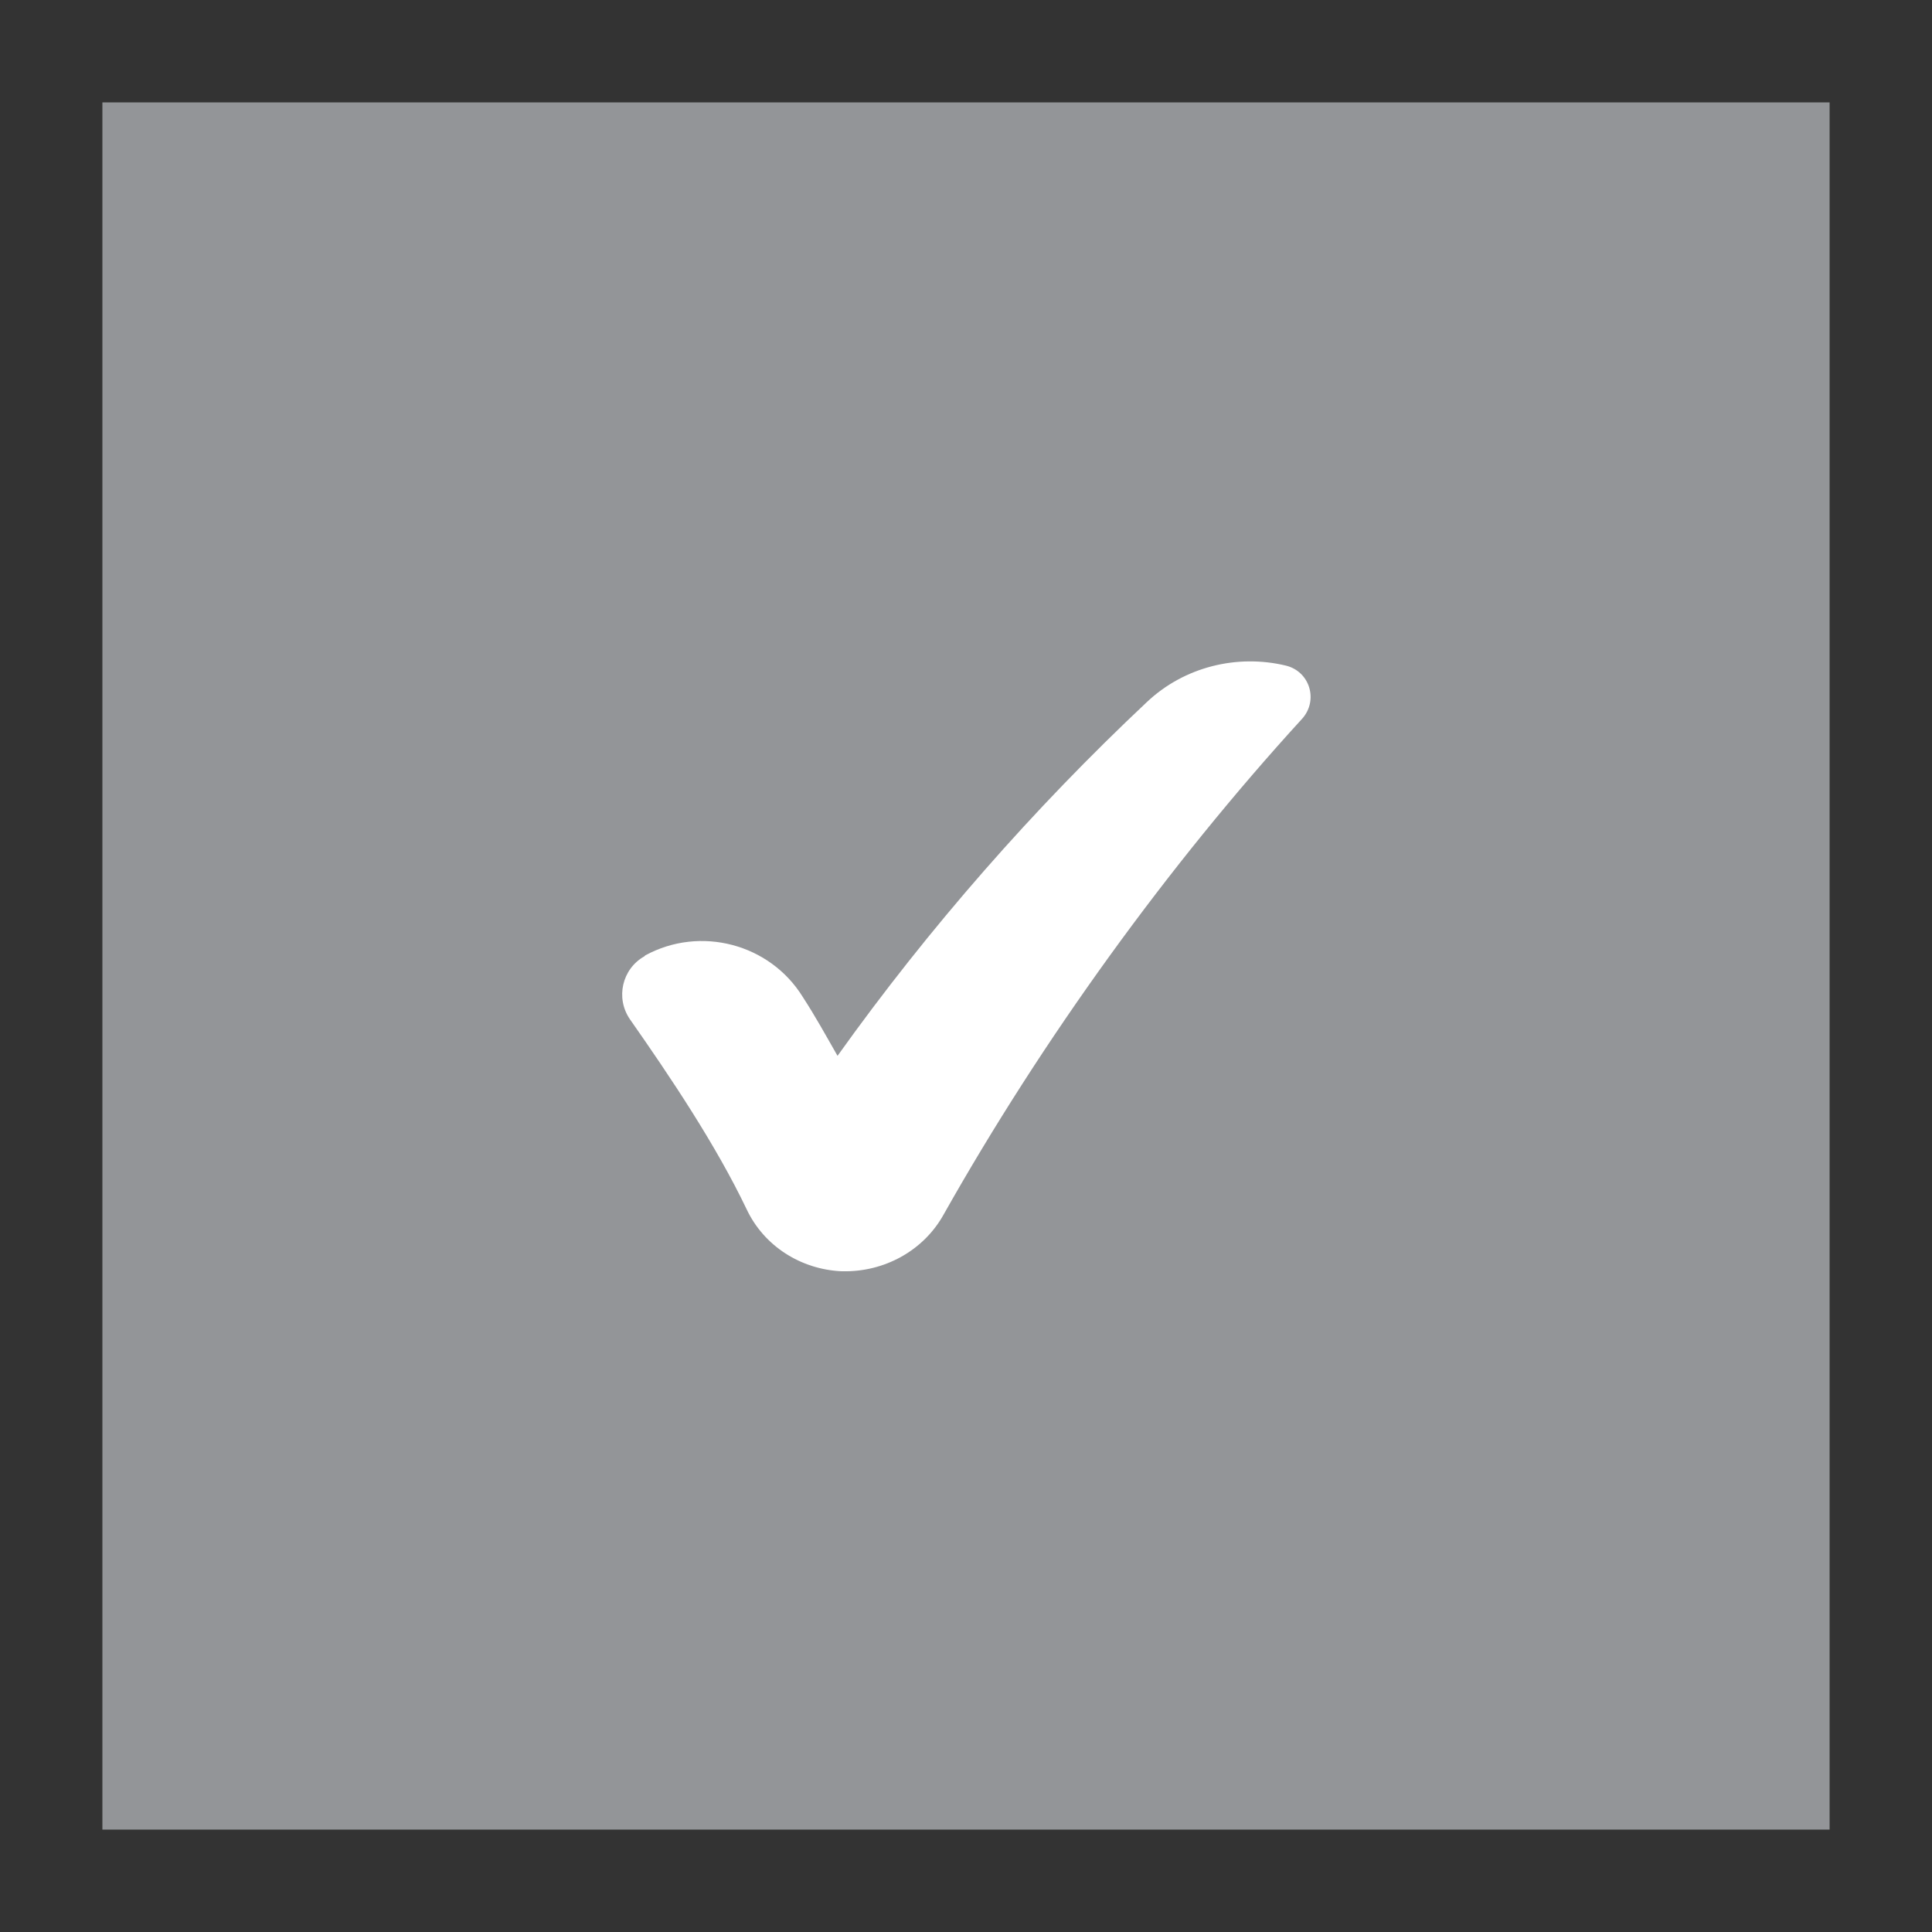 <?xml version="1.0" encoding="UTF-8"?> <svg xmlns="http://www.w3.org/2000/svg" xmlns:xlink="http://www.w3.org/1999/xlink" version="1.1" id="Layer_1" x="0px" y="0px" viewBox="0 0 200 200" style="enable-background:new 0 0 200 200;" xml:space="preserve"><rect x="0" y="0" width="200" height="200" fill="#333333" stroke="none"/> <style type="text/css"> .st0{fill:#939598;} .st1{fill:#FFFFFF;} </style> <rect x="10.6" y="10.6" class="st0" width="178.8" height="178.8"></rect> <path class="st1" d="M134.8,74.4c-13.9,15.2-26.9,33.2-37.1,51.3c-2.1,3.8-6.2,6-10.5,5.9c0,0-0.1,0-0.1,0c-4.2-0.2-8-2.6-9.8-6.4 c-3.2-6.7-7.9-13.7-12.1-19.7c-1.5-2.2-0.8-5.2,1.5-6.5c0,0,0.1-0.1,0.1-0.1c5.7-3.1,12.9-1.2,16.3,4.3c1.3,2,2.4,4,3.6,6.1 c9.5-13.3,20.3-25.6,32-36.6c3.9-3.7,9.4-5,14.4-3.8C135.6,69.5,136.5,72.5,134.8,74.4z"></path> </svg> 